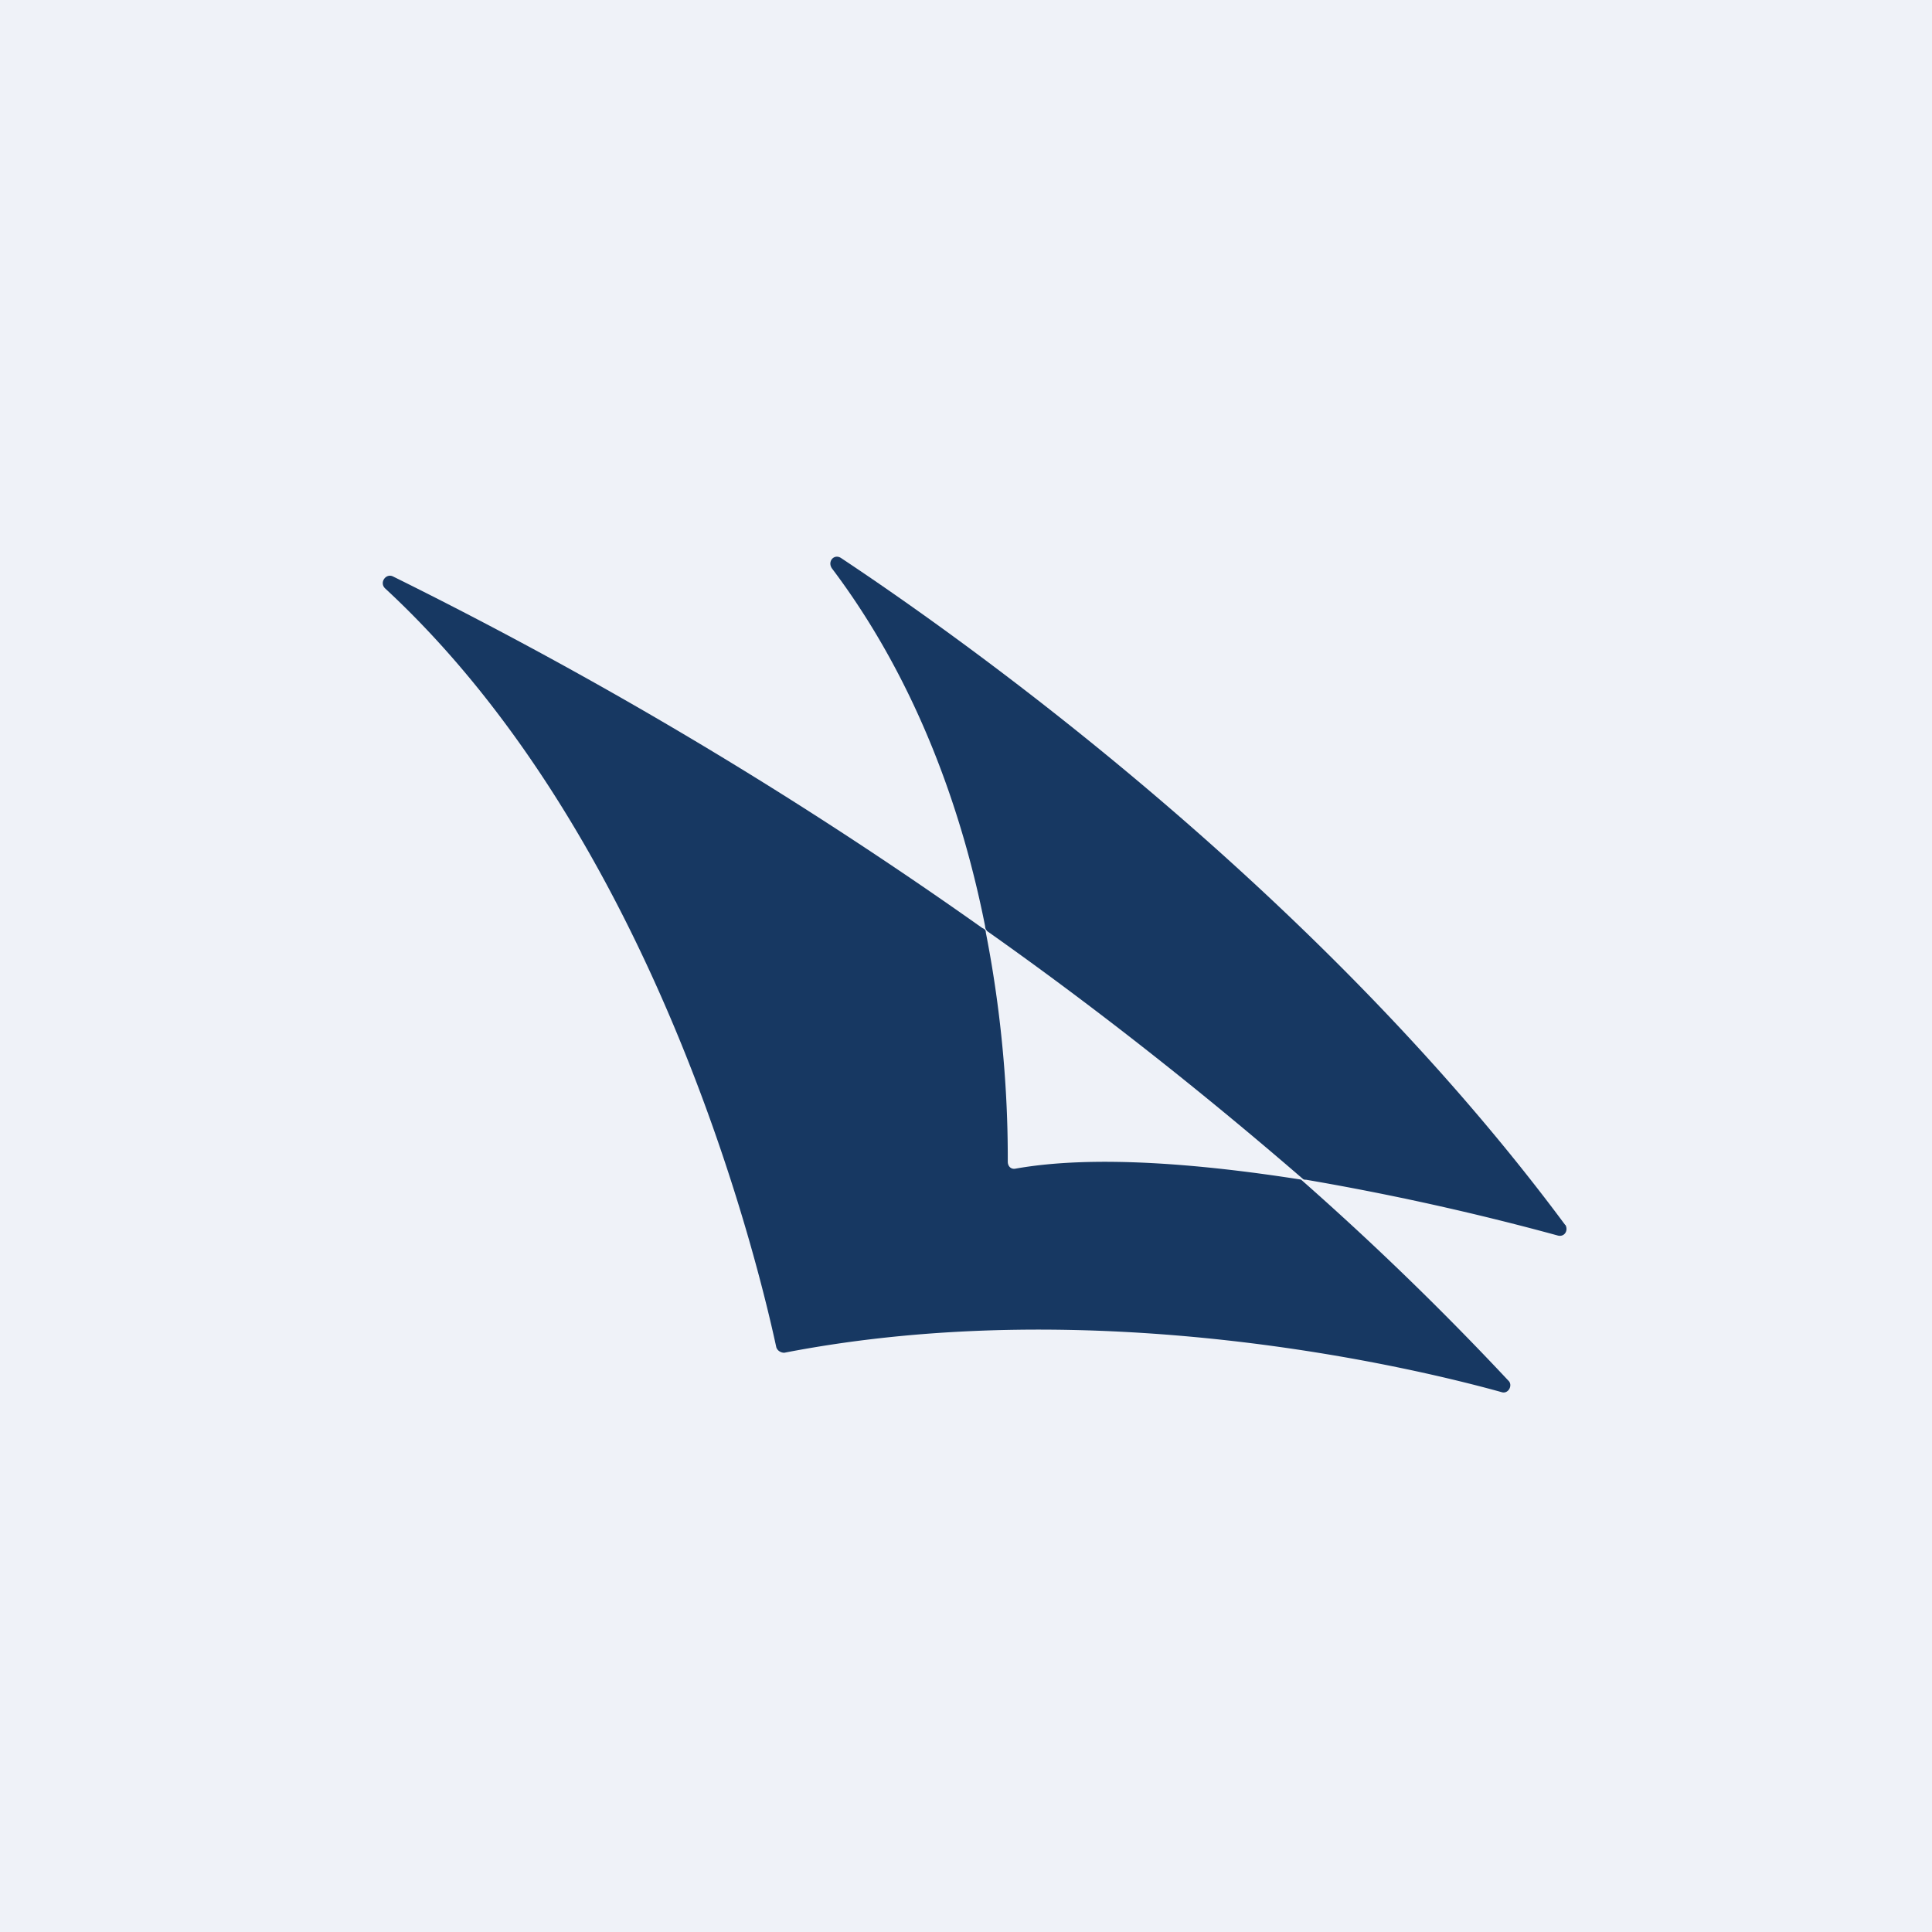 <?xml version="1.0" encoding="UTF-8"?>
<!-- generated by Finnhub -->
<svg viewBox="0 0 55.5 55.5" xmlns="http://www.w3.org/2000/svg">
<path d="M 0,0 H 55.5 V 55.5 H 0 Z" fill="rgb(239, 242, 248)"/>
<path d="M 37.37,33.885 C 34.53,33.44 31.44,33.17 29.18,33.57 C 29.05,33.6 28.95,33.51 28.95,33.37 C 28.95,32.57 28.95,30 28.32,26.79 C 28.32,26.72 28.29,26.69 28.22,26.66 A 125.45,125.45 0 0,0 11.29,16.56 C 11.09,16.46 10.89,16.73 11.06,16.9 C 19.1,24.34 21.93,37 22.3,38.7 C 22.33,38.8 22.43,38.86 22.53,38.86 C 31.55,37.11 40.61,39.29 43.13,39.99 C 43.33,40.06 43.47,39.79 43.33,39.66 A 86.1,86.1 0 0,0 37.39,33.9 Z" fill="rgb(23, 56, 98)"/>
<path d="M 44.96,35.185 C 37.7,25.4 27.4,18.18 24.16,16.03 C 23.96,15.9 23.76,16.13 23.9,16.33 C 26.39,19.63 27.67,23.43 28.3,26.61 C 28.3,26.68 28.33,26.71 28.36,26.75 C 31.35,28.86 34.4,31.25 37.42,33.86 C 37.45,33.89 37.48,33.89 37.52,33.89 A 76.4,76.4 0 0,1 44.74,35.49 C 44.94,35.55 45.06,35.35 44.97,35.19 Z" fill="rgb(23, 56, 98)"/>
</svg>
